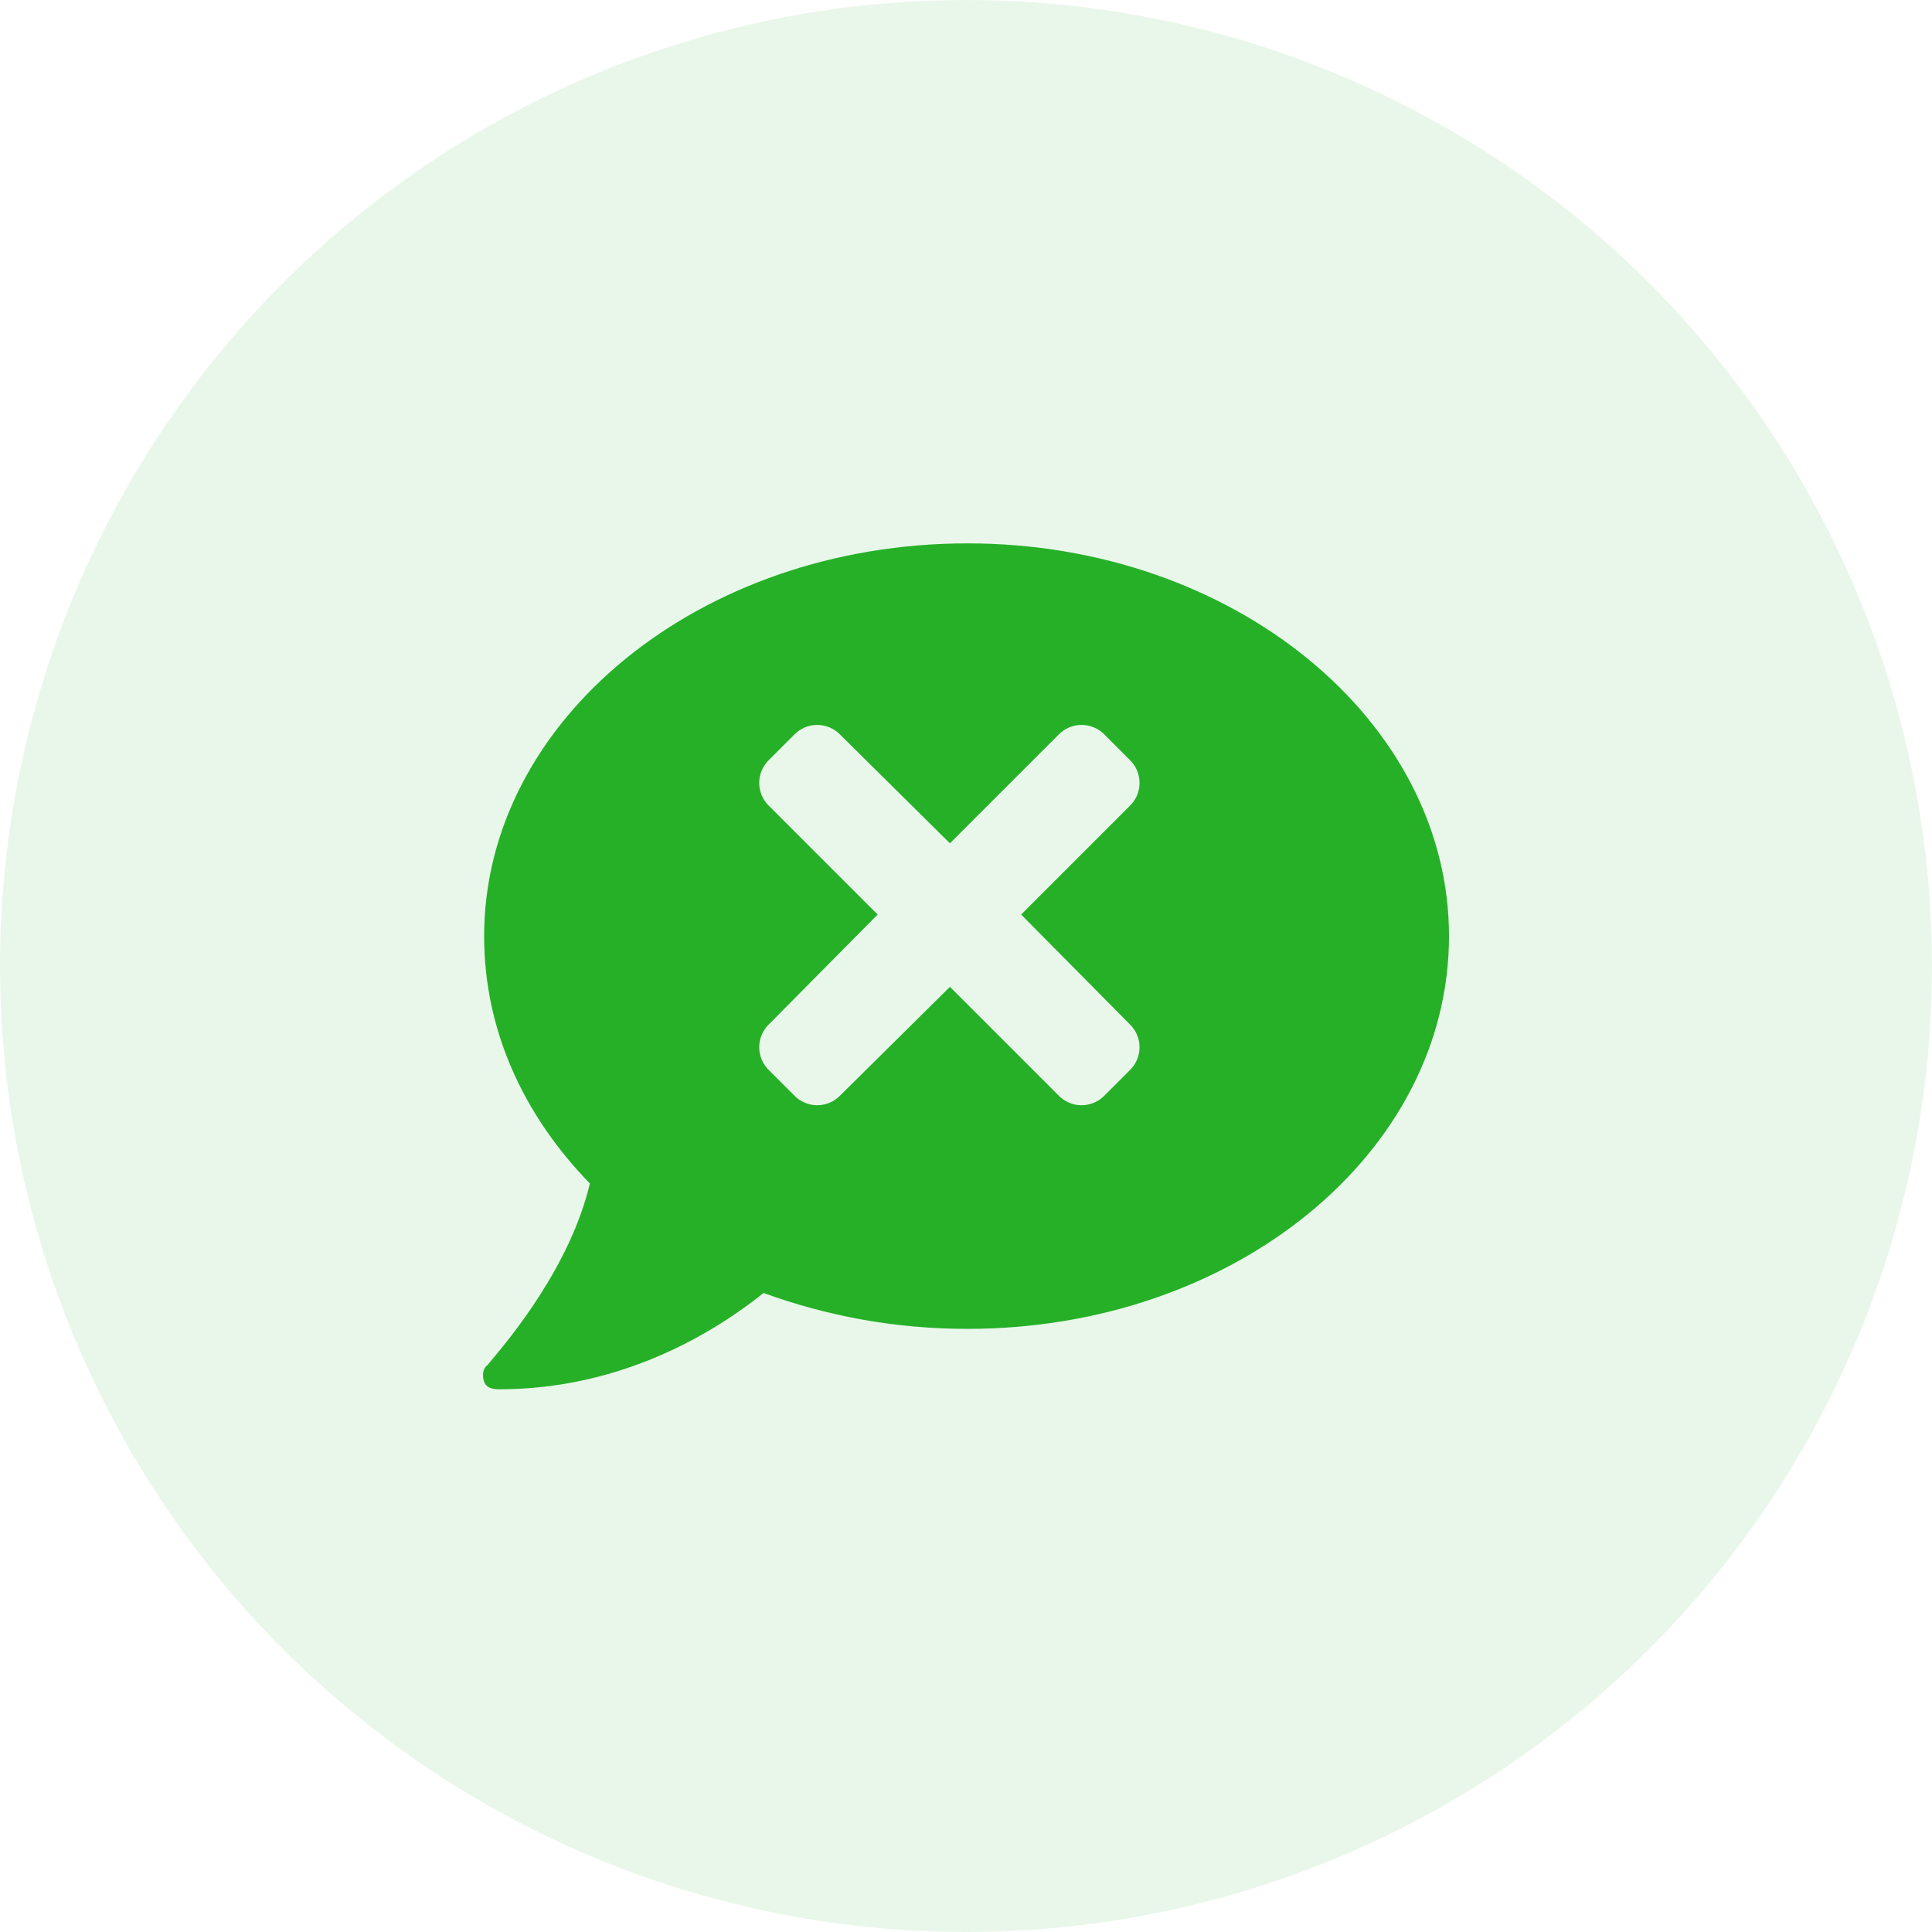 <svg width="500" height="500" viewBox="0 0 500 500" fill="none" xmlns="http://www.w3.org/2000/svg">
<circle opacity="0.1" cx="250" cy="250" r="250" fill="#25B028"/>
<path fill-rule="evenodd" clip-rule="evenodd" d="M125.292 242.267C125.292 186.559 181 140.625 250.39 140.625C319.292 140.625 375 186.559 375 242.267C375 298.464 319.292 343.91 250.39 343.91C231.333 343.91 213.741 340.489 197.615 334.625C185.398 344.398 161.453 359.547 129.202 359.547C127.247 359.547 125.781 359.058 125.292 357.592C124.804 356.126 124.804 354.172 126.27 353.194C126.27 353.125 126.682 352.634 127.406 351.771C131.791 346.544 147.624 327.673 152.657 306.282C135.554 288.69 125.292 266.701 125.292 242.267ZM292.193 208.759L264.269 236.683L292.193 264.885C295.823 268.236 295.823 273.821 292.193 277.172L286.05 283.315C282.699 286.945 277.114 286.945 273.764 283.315L245.84 255.391L217.637 283.315C214.286 286.945 208.701 286.945 205.35 283.315L199.207 277.172C195.577 273.821 195.577 268.236 199.207 264.885L227.131 236.683L199.207 208.759C195.577 205.408 195.577 199.823 199.207 196.472L205.35 190.329C208.701 186.699 214.286 186.699 217.637 190.329L245.84 218.253L273.764 190.329C277.114 186.699 282.699 186.699 286.05 190.329L292.193 196.472C295.823 199.823 295.823 205.408 292.193 208.759Z" fill="#25B028"/>
</svg>
